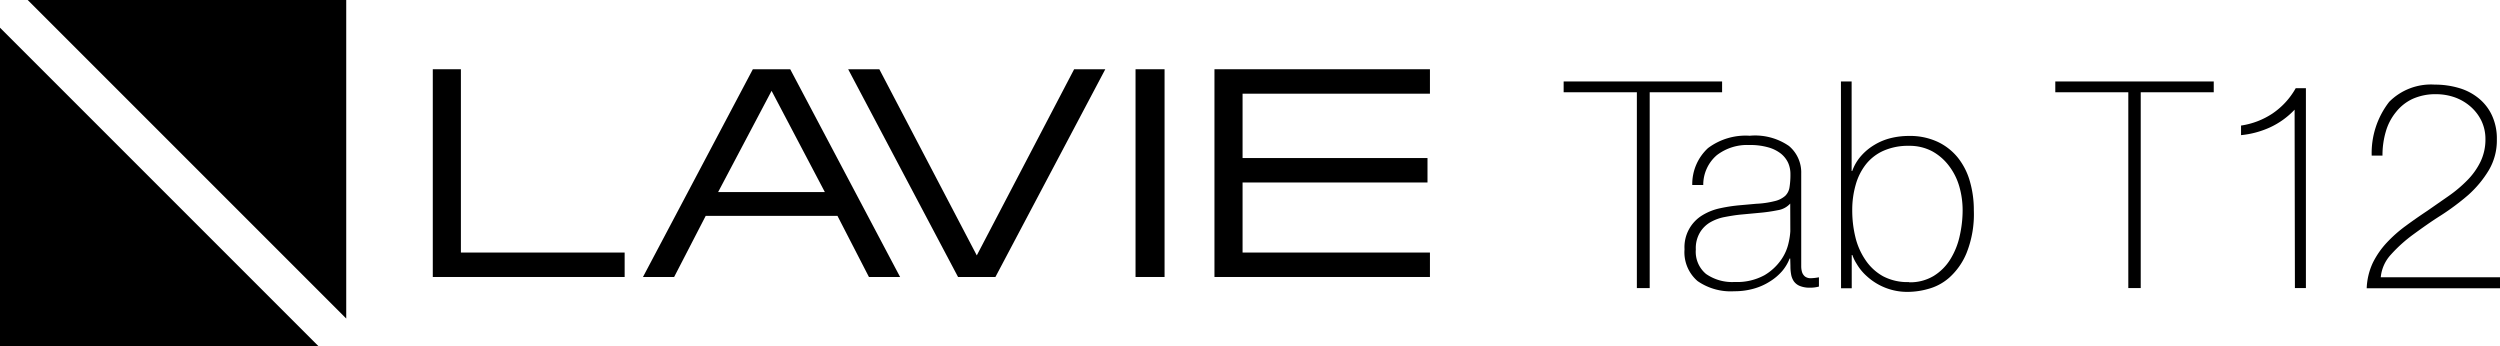 <svg xmlns="http://www.w3.org/2000/svg" viewBox="0 0 245.5 34"><g id="レイヤー_2" data-name="レイヤー 2"><g id="文字要素"><path d="M77.6,6.8H73.93L63.14,27.2H66.2l3.1-6H82.24l3.09,6h3.06ZM70.52,18.86l5.25-9.94L81,18.86Z"/><polygon points="94.08 27.2 97.75 27.2 108.54 6.8 105.48 6.8 95.92 25.08 86.35 6.8 83.29 6.8 94.08 27.2"/><polygon points="42.5 27.2 61.34 27.2 61.34 24.8 45.26 24.8 45.26 6.8 42.5 6.8 42.5 27.2"/><rect x="111.51" y="6.8" width="2.85" height="20.4"/><polygon points="119.26 27.2 140.42 27.2 140.42 24.8 122.02 24.8 122.02 17.92 140.18 17.92 140.18 15.52 122.02 15.52 122.02 9.2 140.42 9.2 140.42 6.8 119.26 6.8 119.26 27.2"/><polygon points="31.28 34 0 34 0 2.72 31.28 34"/><polygon points="34 31.28 2.72 0 34 0 34 31.28"/><path d="M153.55,9.06V8h15.56V9.06H162V28.29h-1.26V9.06Z"/><path d="M175.8,25.39h-.06a4.29,4.29,0,0,1-.74,1.24,5.21,5.21,0,0,1-1.18,1,5.85,5.85,0,0,1-1.58.71,6.88,6.88,0,0,1-1.93.26,5.7,5.7,0,0,1-3.61-1,3.73,3.73,0,0,1-1.28-3.12,3.66,3.66,0,0,1,1.8-3.37,5.53,5.53,0,0,1,1.74-.67,15.65,15.65,0,0,1,1.83-.28l1.68-.15a9,9,0,0,0,1.84-.27,2.33,2.33,0,0,0,1-.51,1.47,1.47,0,0,0,.42-.84,7.59,7.59,0,0,0,.09-1.28A2.72,2.72,0,0,0,175.6,16a2.54,2.54,0,0,0-.71-.91,3.57,3.57,0,0,0-1.25-.62,6.44,6.44,0,0,0-1.88-.23,4.88,4.88,0,0,0-3.17,1,3.82,3.82,0,0,0-1.33,2.93h-1.08a4.81,4.81,0,0,1,1.55-3.63,6.16,6.16,0,0,1,4.09-1.21,5.85,5.85,0,0,1,3.85,1,3.39,3.39,0,0,1,1.21,2.71v8.51c0,.21,0,.42,0,.63a2,2,0,0,0,.09.57.93.93,0,0,0,.29.41.92.92,0,0,0,.57.16,4.84,4.84,0,0,0,.79-.09v.91a3.17,3.17,0,0,1-.88.11,2.54,2.54,0,0,1-1-.17,1.34,1.34,0,0,1-.58-.45,1.75,1.75,0,0,1-.27-.67,4.46,4.46,0,0,1-.07-.84Zm0-5.4a2.06,2.06,0,0,1-1.21.65,16.37,16.37,0,0,1-1.81.26l-1.82.17c-.53.05-1.06.14-1.59.24a4.51,4.51,0,0,0-1.44.53,2.85,2.85,0,0,0-1,1,3,3,0,0,0-.4,1.66,2.83,2.83,0,0,0,1,2.4,4.48,4.48,0,0,0,2.82.79,5.6,5.6,0,0,0,2.93-.67,5.24,5.24,0,0,0,1.65-1.54,4.64,4.64,0,0,0,.72-1.68,6.56,6.56,0,0,0,.16-1.09Z"/><path d="M180.78,8h1.05v8.79h.06a4.52,4.52,0,0,1,.88-1.49,5.43,5.43,0,0,1,1.31-1.08,5.75,5.75,0,0,1,1.6-.66,7.39,7.39,0,0,1,1.77-.21,6.43,6.43,0,0,1,2.81.57,5.63,5.63,0,0,1,2,1.56,6.61,6.61,0,0,1,1.18,2.32,10.09,10.09,0,0,1,.39,2.86,10.26,10.26,0,0,1-.72,4.2,6.61,6.61,0,0,1-1.71,2.42,5.13,5.13,0,0,1-2.08,1.1,7.42,7.42,0,0,1-1.85.28,5.87,5.87,0,0,1-4.14-1.53,5,5,0,0,1-1-1.21,4.17,4.17,0,0,1-.43-.88h-.06v3.27h-1.05Zm6.67,19.72a4.48,4.48,0,0,0,2.45-.63,5,5,0,0,0,1.63-1.64,7.25,7.25,0,0,0,.91-2.27,11.4,11.4,0,0,0,.29-2.52,8.46,8.46,0,0,0-.33-2.36,6.12,6.12,0,0,0-1-2,5.18,5.18,0,0,0-1.65-1.44,4.74,4.74,0,0,0-2.3-.54,5.93,5.93,0,0,0-2.48.48,4.57,4.57,0,0,0-1.74,1.34,5.76,5.76,0,0,0-1,2,8.9,8.9,0,0,0-.34,2.53,11,11,0,0,0,.31,2.62,6.81,6.81,0,0,0,1,2.26,5,5,0,0,0,1.72,1.58A5.14,5.14,0,0,0,187.45,27.7Z"/><path d="M201.83,9.06V8h15.56V9.06h-7.17V28.29H209V9.06Z"/><path d="M225.33,10.77a7.82,7.82,0,0,1-2.42,1.74,8.87,8.87,0,0,1-2.84.76v-.94a7.57,7.57,0,0,0,3.1-1.19,7.33,7.33,0,0,0,2.27-2.48h1V28.29h-1.08Z"/><path d="M233,25.83a8.24,8.24,0,0,1,1.38-2,13.12,13.12,0,0,1,1.88-1.66c.69-.51,1.4-1,2.12-1.48l2.07-1.44a12.87,12.87,0,0,0,1.84-1.55,6.82,6.82,0,0,0,1.29-1.81,5,5,0,0,0,.49-2.23,4.14,4.14,0,0,0-.4-1.81,4.42,4.42,0,0,0-1.07-1.39,4.84,4.84,0,0,0-1.54-.9,5.54,5.54,0,0,0-1.83-.31,5.44,5.44,0,0,0-2.33.47A4.48,4.48,0,0,0,235.29,11a5.32,5.32,0,0,0-1,1.91,8.18,8.18,0,0,0-.33,2.37H232.9A8.19,8.19,0,0,1,234.62,10a5.78,5.78,0,0,1,4.48-1.69,8.26,8.26,0,0,1,2.36.33,5.45,5.45,0,0,1,1.93,1,4.71,4.71,0,0,1,1.31,1.67,5.38,5.38,0,0,1,.49,2.38,5.73,5.73,0,0,1-.81,3.06,10.54,10.54,0,0,1-2,2.4,23.77,23.77,0,0,1-2.68,2c-1,.63-1.86,1.25-2.7,1.86A14.24,14.24,0,0,0,234.79,25a3.79,3.79,0,0,0-1,2.23H245.5v1.08H232.41A6.47,6.47,0,0,1,233,25.83Z"/></g></g></svg>